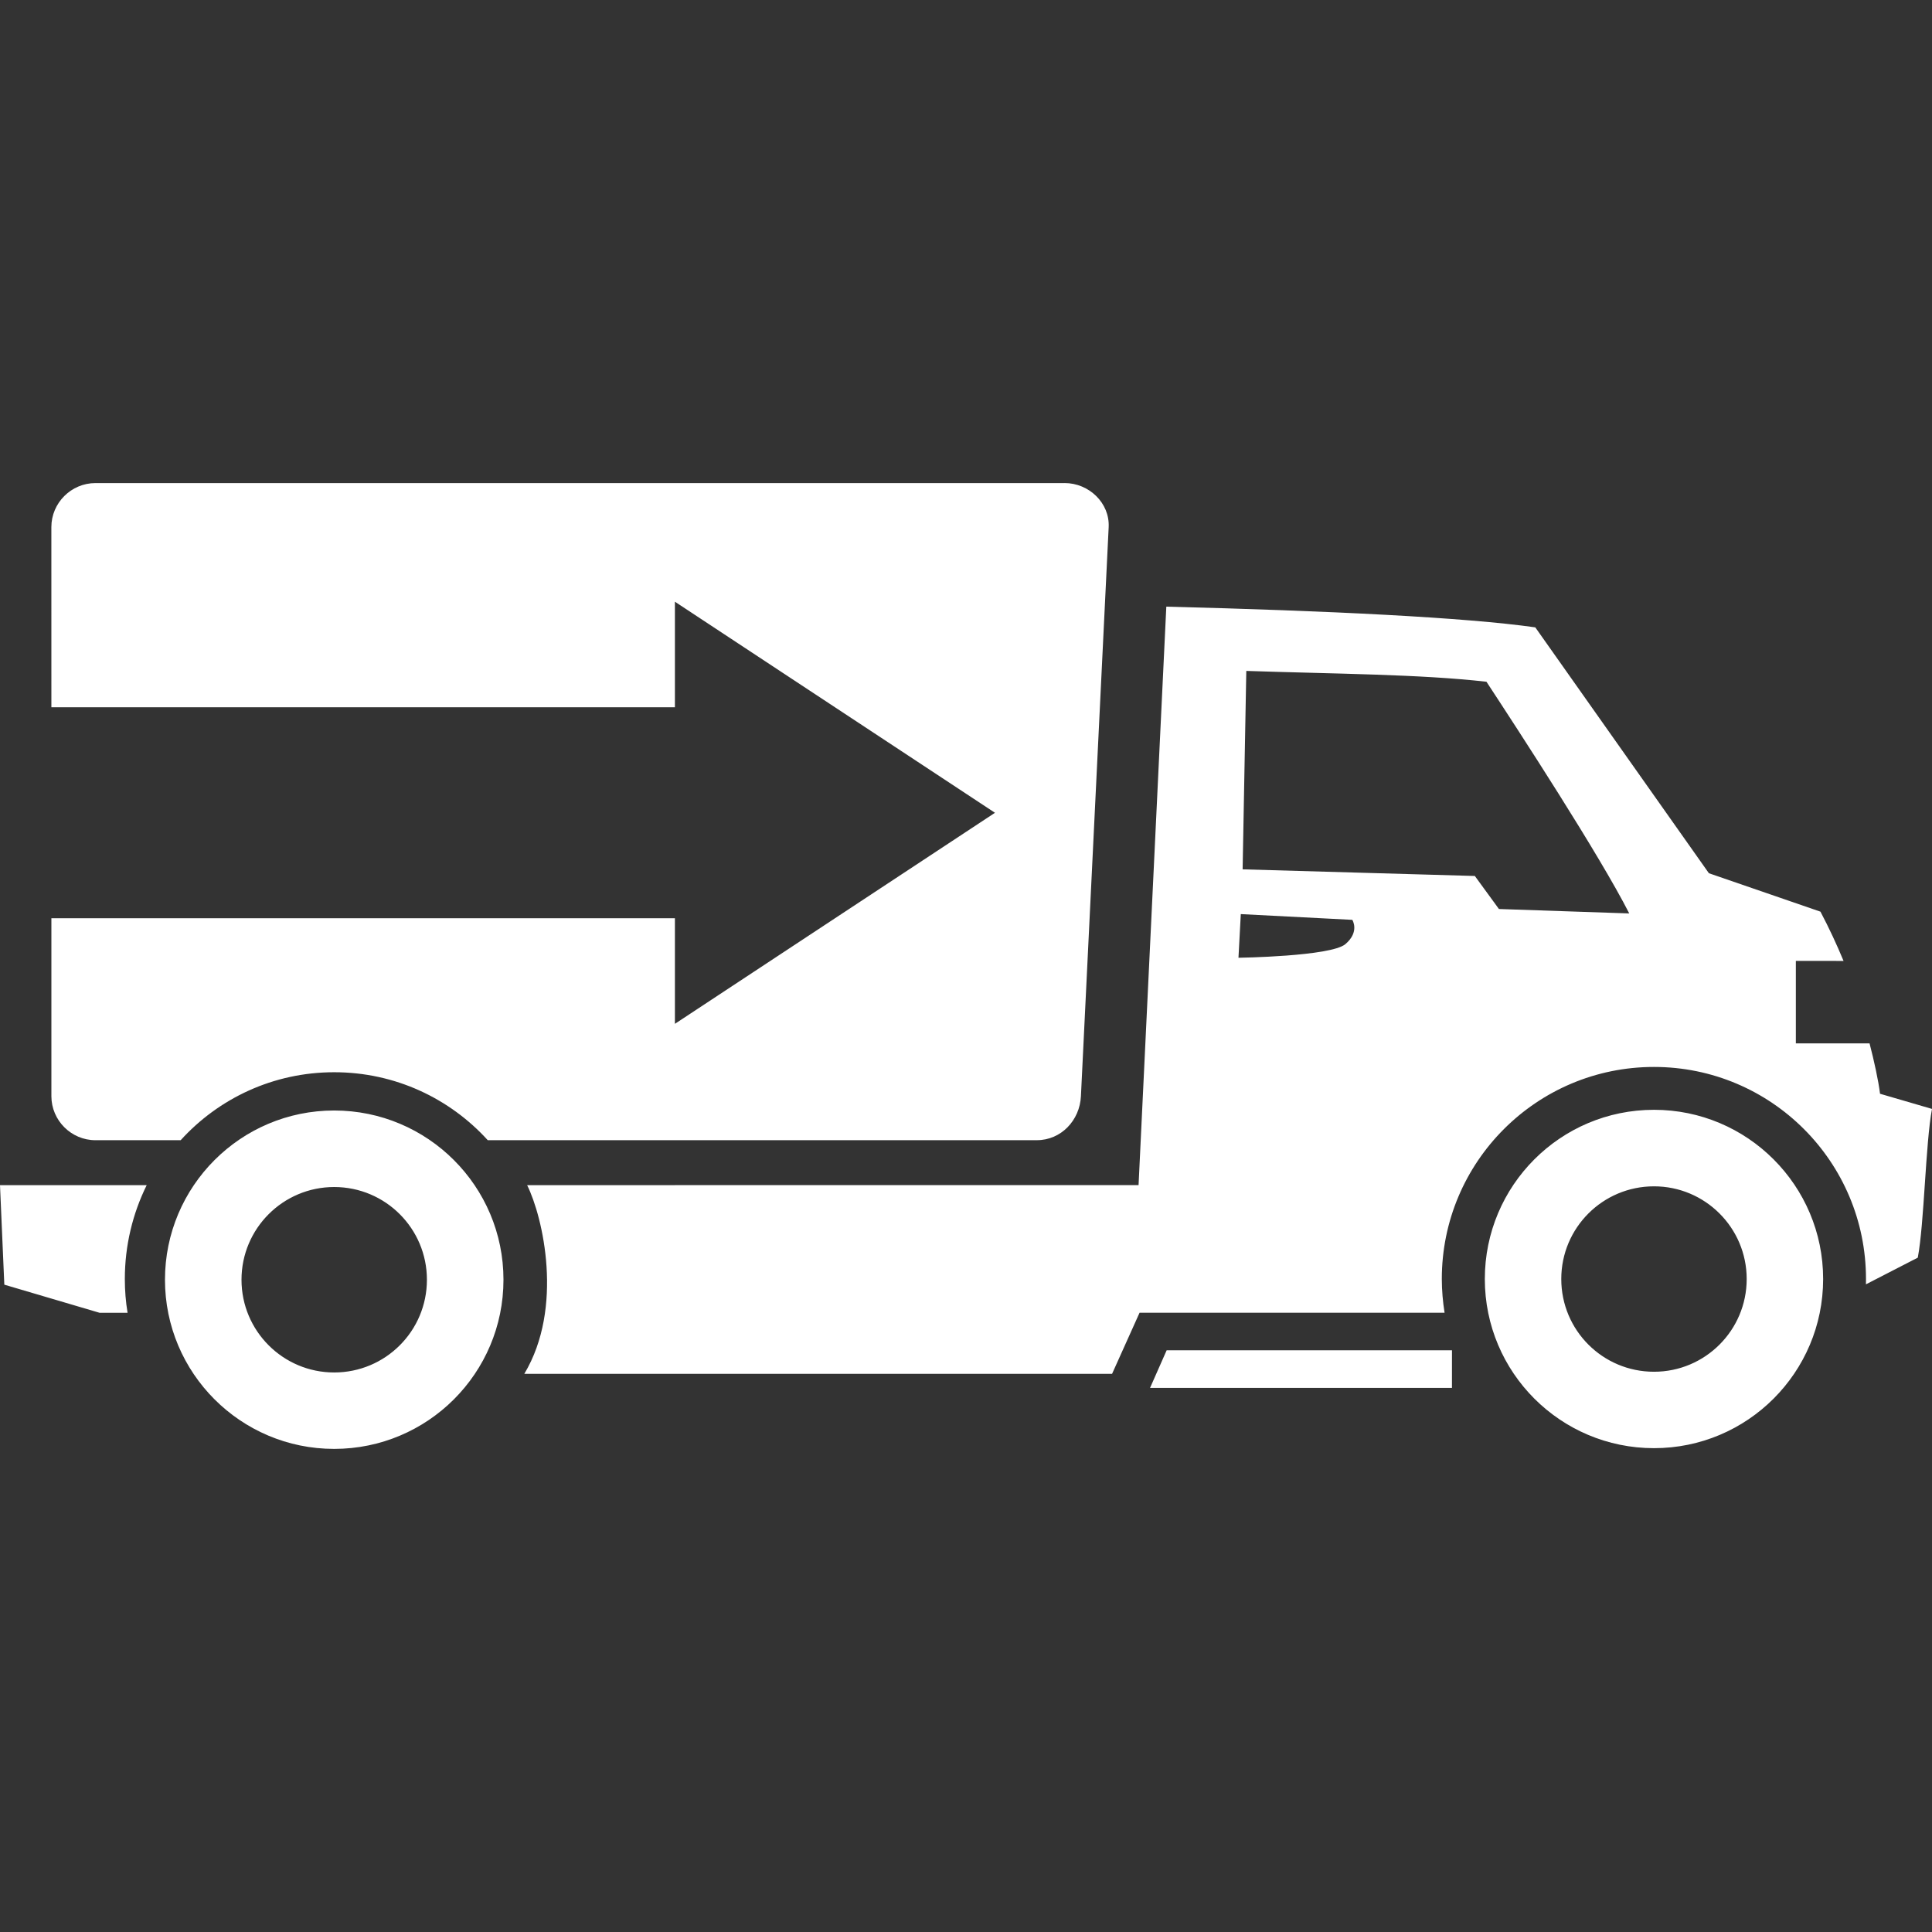 <?xml version="1.0" encoding="UTF-8" standalone="no"?>
<svg
   xmlns:dc="http://purl.org/dc/elements/1.1/"
   xmlns:cc="http://creativecommons.org/ns#"
   xmlns:rdf="http://www.w3.org/1999/02/22-rdf-syntax-ns#"
   xmlns:svg="http://www.w3.org/2000/svg"
   xmlns="http://www.w3.org/2000/svg"
   viewBox="0 0 72 72"
   id="svg4"
   height="72"
   width="72"
   version="1.1">
  <rect x="0" y="0" width="72" height="72" fill="#333333" stroke="none"/>
  <defs
     id="defs8" />
  <path
     id="path2"
     style="fill:#ffffff;fill-rule:evenodd"
     d="m 60.717,34.041 c -1.115,-2.191 -4.107,-6.784 -5.321,-8.634 -2.471,-0.282 -5.619,-0.292 -8.95,-0.404 -0.043,2.464 -0.09,4.929 -0.137,7.395 l 8.654,0.247 0.898,1.231 z m -14.476,0.025 -0.087,1.627 c 0,0 3.438,-0.049 3.983,-0.507 0.545,-0.46 0.26,-0.906 0.26,-0.906 z m 15.399,10.145 c -1.91,0 -3.456,1.545 -3.456,3.454 0,1.911 1.545,3.456 3.456,3.456 1.905,0 3.454,-1.545 3.454,-3.456 0,-1.909 -1.55,-3.454 -3.454,-3.454 z m 0,-2.852 c -3.485,0 -6.305,2.824 -6.305,6.305 0,3.485 2.821,6.305 6.305,6.305 3.481,0 6.303,-2.821 6.303,-6.305 0,-3.481 -2.822,-6.305 -6.303,-6.305 z m -7.529,8.962 H 43.478 l -0.619,1.401 H 54.11 Z M 5.467,44.167 c -0.521,1.056 -0.815,2.243 -0.815,3.499 0,0.428 0.034,0.848 0.102,1.257 H 3.708 C 2.527,48.575 1.344,48.225 0.161,47.876 0.109,46.64 0.053,45.405 0,44.168 Z M 39.675,18.003 H 3.556 c -0.901,0 -1.642,0.738 -1.642,1.641 l 9e-4,6.714 h 23.237 v -3.934 l 11.928,7.866 -11.928,7.865 v -3.934 H 1.915 v 6.63 c 0,0.902 0.74,1.641 1.641,1.641 l 3.178,-9e-4 c 1.415,-1.558 3.453,-2.532 5.72,-2.532 2.27,0 4.308,0.975 5.724,2.533 l 20.463,-9e-4 c 0.902,0 1.6,-0.738 1.642,-1.64 l 1.034,-21.208 c 0.043,-0.902 -0.738,-1.641 -1.642,-1.641 z M 12.454,44.237 c 1.91,0 3.456,1.546 3.456,3.455 8e-4,1.909 -1.545,3.456 -3.457,3.456 -1.904,-9e-4 -3.453,-1.546 -3.453,-3.456 0,-1.909 1.549,-3.455 3.453,-3.455 z m 0,-2.852 c -3.482,0 -6.306,2.824 -6.306,6.307 0,3.482 2.824,6.304 6.305,6.304 3.485,0 6.31,-2.822 6.31,-6.304 0,-3.484 -2.825,-6.307 -6.31,-6.307 z M 67.843,33.975 c 0.322,0.61 0.607,1.224 0.861,1.836 l -1.778,-8e-4 v 3.074 h 2.747 c 0.168,0.643 0.337,1.421 0.39,1.877 0.648,0.189 1.289,0.376 1.937,0.565 -0.241,1.262 -0.289,4.281 -0.53,5.543 l -1.932,0.994 C 69.541,47.797 69.54,47.732 69.54,47.665 c 9e-4,-4.366 -3.536,-7.903 -7.901,-7.903 -4.367,0 -7.907,3.537 -7.907,7.903 9e-4,0.428 0.038,0.848 0.103,1.257 H 42.468 l -1.024,2.276 H 24.663 19.54 c 1.478,-2.471 0.694,-5.843 0.105,-7.031 l 22.786,-9e-4 1.034,-21.558 c 6.055,0.153 11.15,0.402 13.751,0.772 l 6.47,9.163 z" />
</svg>
